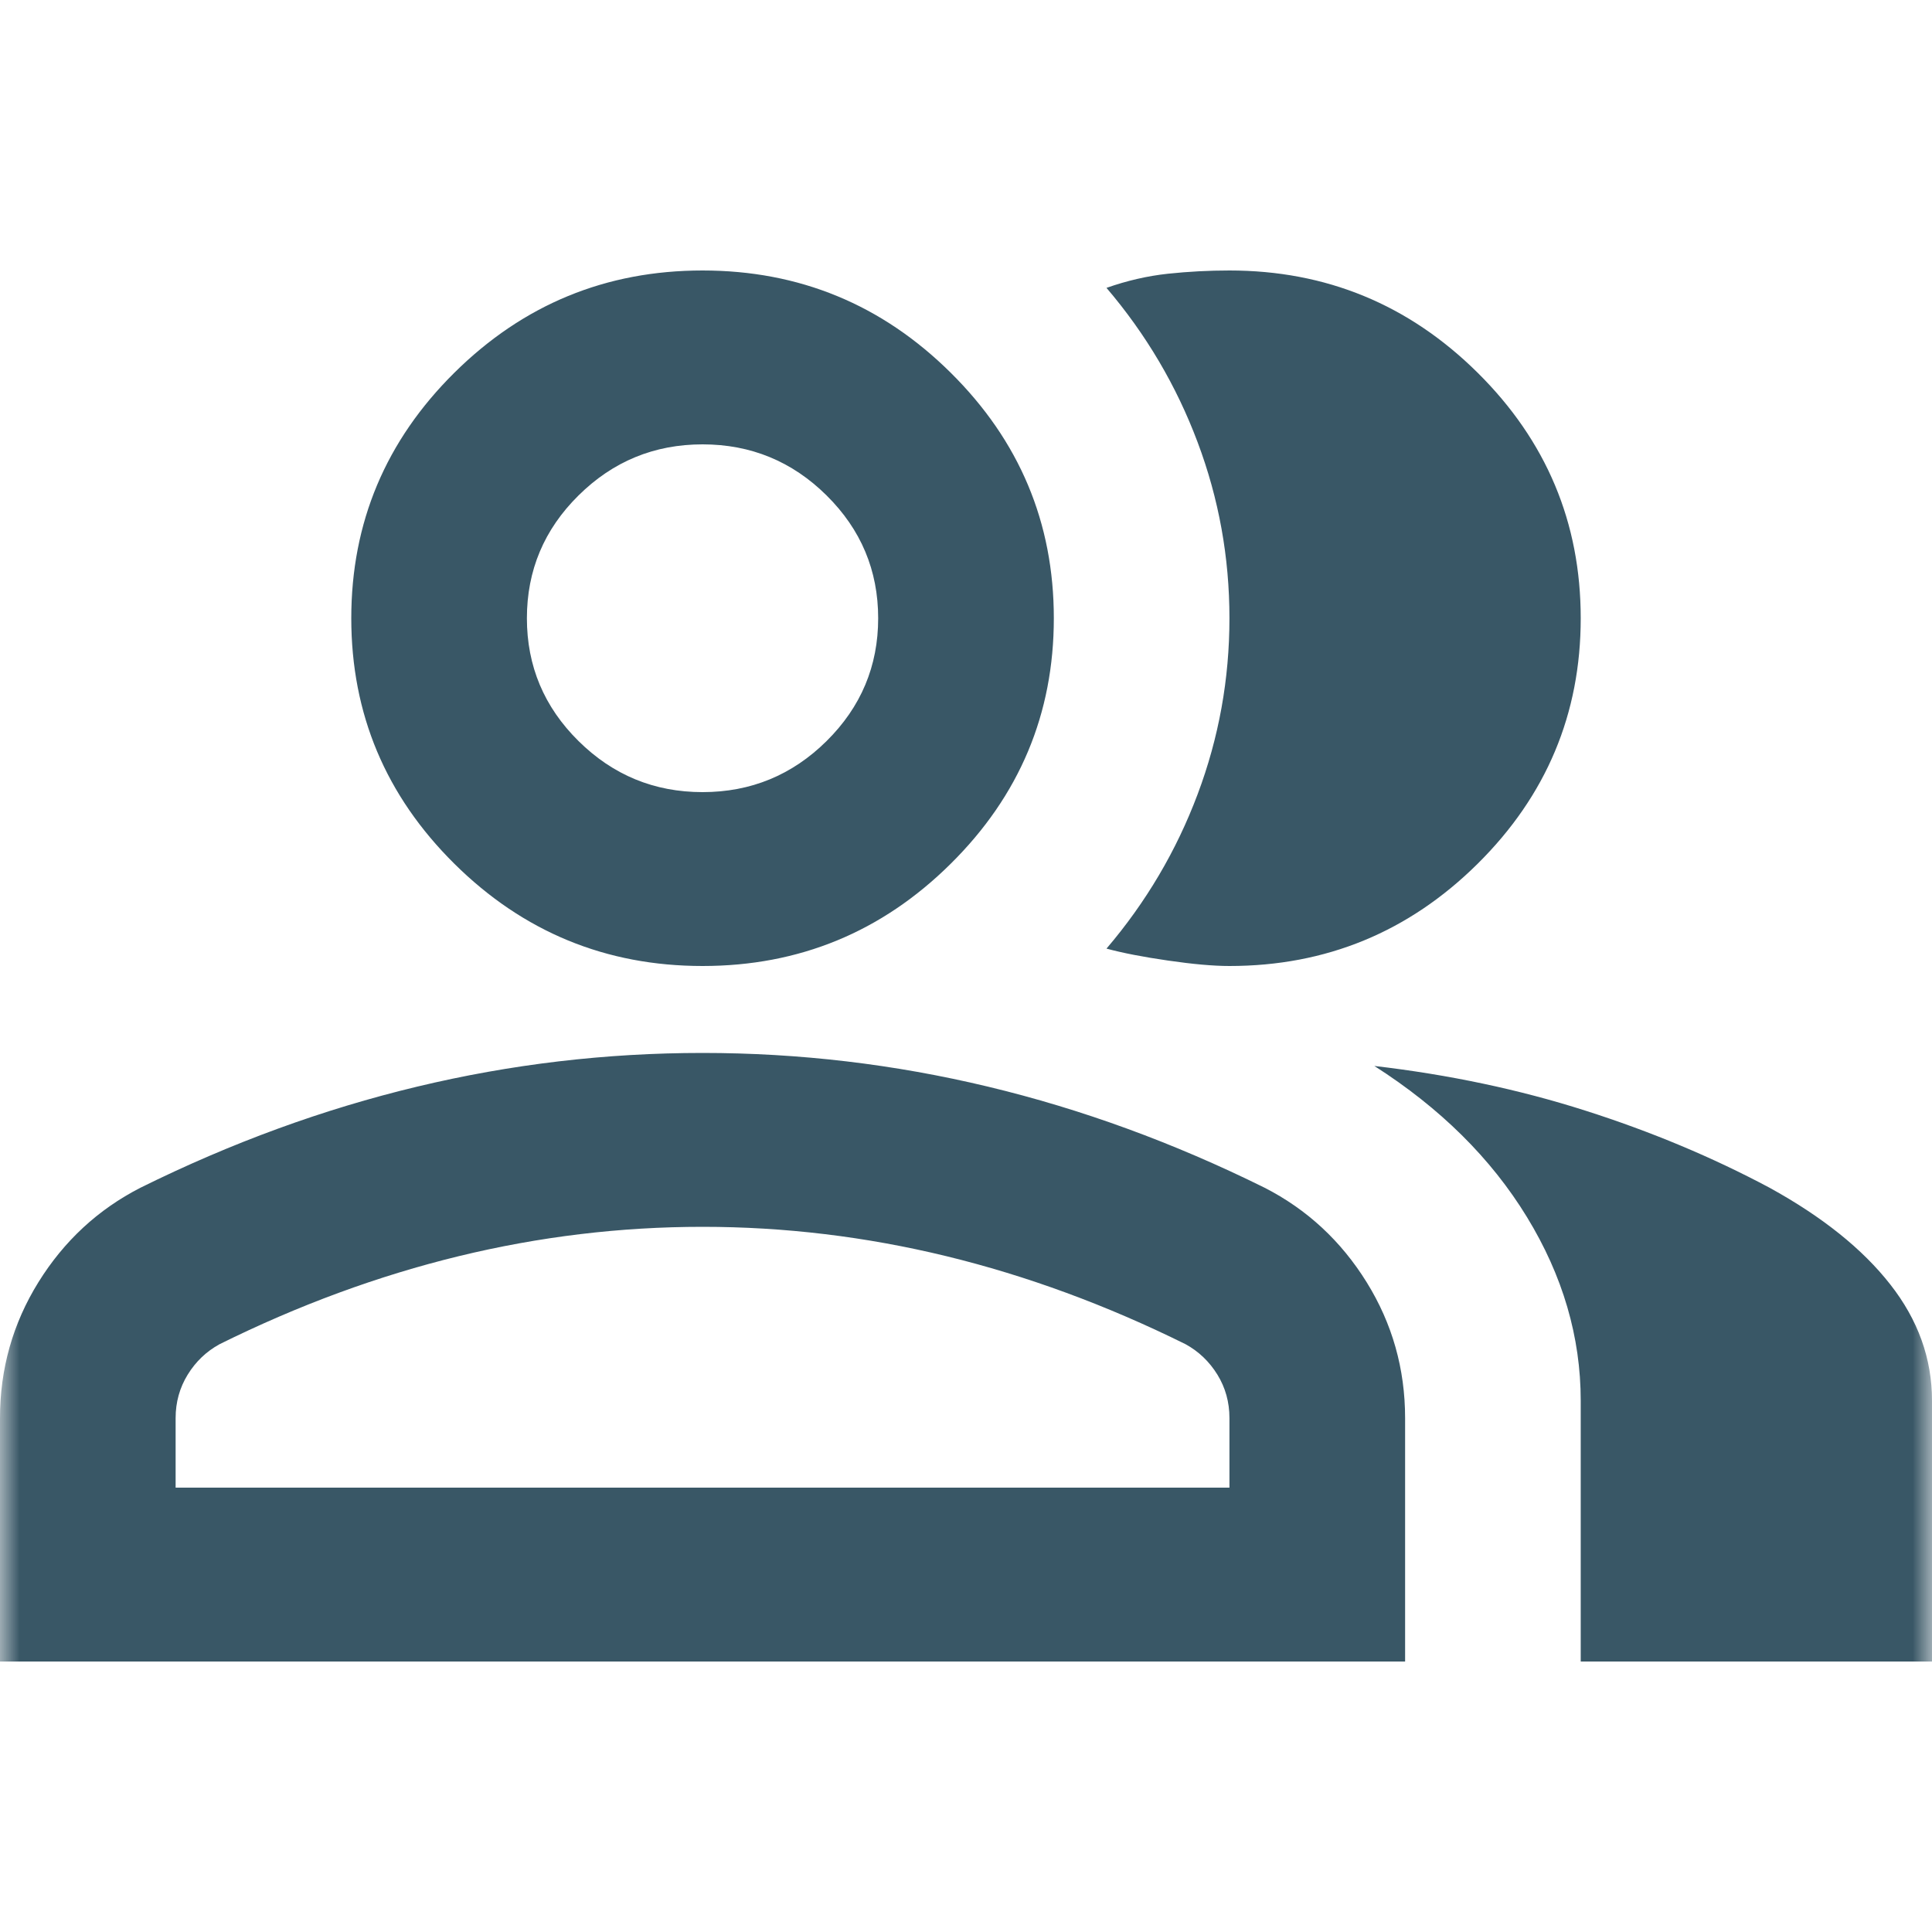 <?xml version="1.0" encoding="UTF-8"?>
<svg xmlns="http://www.w3.org/2000/svg" width="50" height="50" viewBox="0 0 50 50" fill="none">
  <g id="group">
    <mask id="mask0_6303_3206" style="mask-type:alpha" maskUnits="userSpaceOnUse" x="0" y="0" width="50" height="50">
      <rect id="Bounding box" width="50" height="50" fill="#395766"></rect>
    </mask>
    <g mask="url(#mask0_6303_3206)">
      <path id="group_2" d="M0 43V36.7C0 35.425 0.331 34.253 0.994 33.184C1.657 32.116 2.538 31.3 3.636 30.738C5.985 29.575 8.371 28.703 10.796 28.122C13.22 27.541 15.682 27.25 18.182 27.25C20.682 27.25 23.144 27.541 25.568 28.122C27.992 28.703 30.379 29.575 32.727 30.738C33.826 31.3 34.706 32.116 35.369 33.184C36.032 34.253 36.364 35.425 36.364 36.7V43H0ZM40.909 43V36.25C40.909 34.6 40.445 33.016 39.517 31.497C38.589 29.978 37.273 28.675 35.568 27.587C37.5 27.812 39.318 28.197 41.023 28.741C42.727 29.284 44.318 29.95 45.795 30.738C47.159 31.488 48.201 32.322 48.92 33.241C49.64 34.159 50 35.163 50 36.25V43H40.909ZM18.182 25C15.682 25 13.542 24.119 11.761 22.356C9.981 20.594 9.091 18.475 9.091 16C9.091 13.525 9.981 11.406 11.761 9.644C13.542 7.881 15.682 7 18.182 7C20.682 7 22.822 7.881 24.602 9.644C26.383 11.406 27.273 13.525 27.273 16C27.273 18.475 26.383 20.594 24.602 22.356C22.822 24.119 20.682 25 18.182 25ZM40.909 16C40.909 18.475 40.019 20.594 38.239 22.356C36.458 24.119 34.318 25 31.818 25C31.401 25 30.871 24.953 30.227 24.859C29.583 24.766 29.053 24.663 28.636 24.55C29.659 23.35 30.445 22.019 30.994 20.556C31.544 19.094 31.818 17.575 31.818 16C31.818 14.425 31.544 12.906 30.994 11.444C30.445 9.981 29.659 8.65 28.636 7.45C29.167 7.263 29.697 7.141 30.227 7.084C30.758 7.028 31.288 7 31.818 7C34.318 7 36.458 7.881 38.239 9.644C40.019 11.406 40.909 13.525 40.909 16ZM4.545 38.5H31.818V36.7C31.818 36.288 31.714 35.913 31.506 35.575C31.297 35.237 31.023 34.975 30.682 34.788C28.636 33.775 26.572 33.016 24.489 32.509C22.405 32.003 20.303 31.75 18.182 31.75C16.061 31.75 13.958 32.003 11.875 32.509C9.792 33.016 7.727 33.775 5.682 34.788C5.341 34.975 5.066 35.237 4.858 35.575C4.65 35.913 4.545 36.288 4.545 36.7V38.5ZM18.182 20.5C19.432 20.5 20.502 20.059 21.392 19.178C22.282 18.297 22.727 17.238 22.727 16C22.727 14.762 22.282 13.703 21.392 12.822C20.502 11.941 19.432 11.5 18.182 11.5C16.932 11.5 15.862 11.941 14.972 12.822C14.081 13.703 13.636 14.762 13.636 16C13.636 17.238 14.081 18.297 14.972 19.178C15.862 20.059 16.932 20.5 18.182 20.5Z" fill="#395766"></path>
    </g>
  </g>
</svg>
